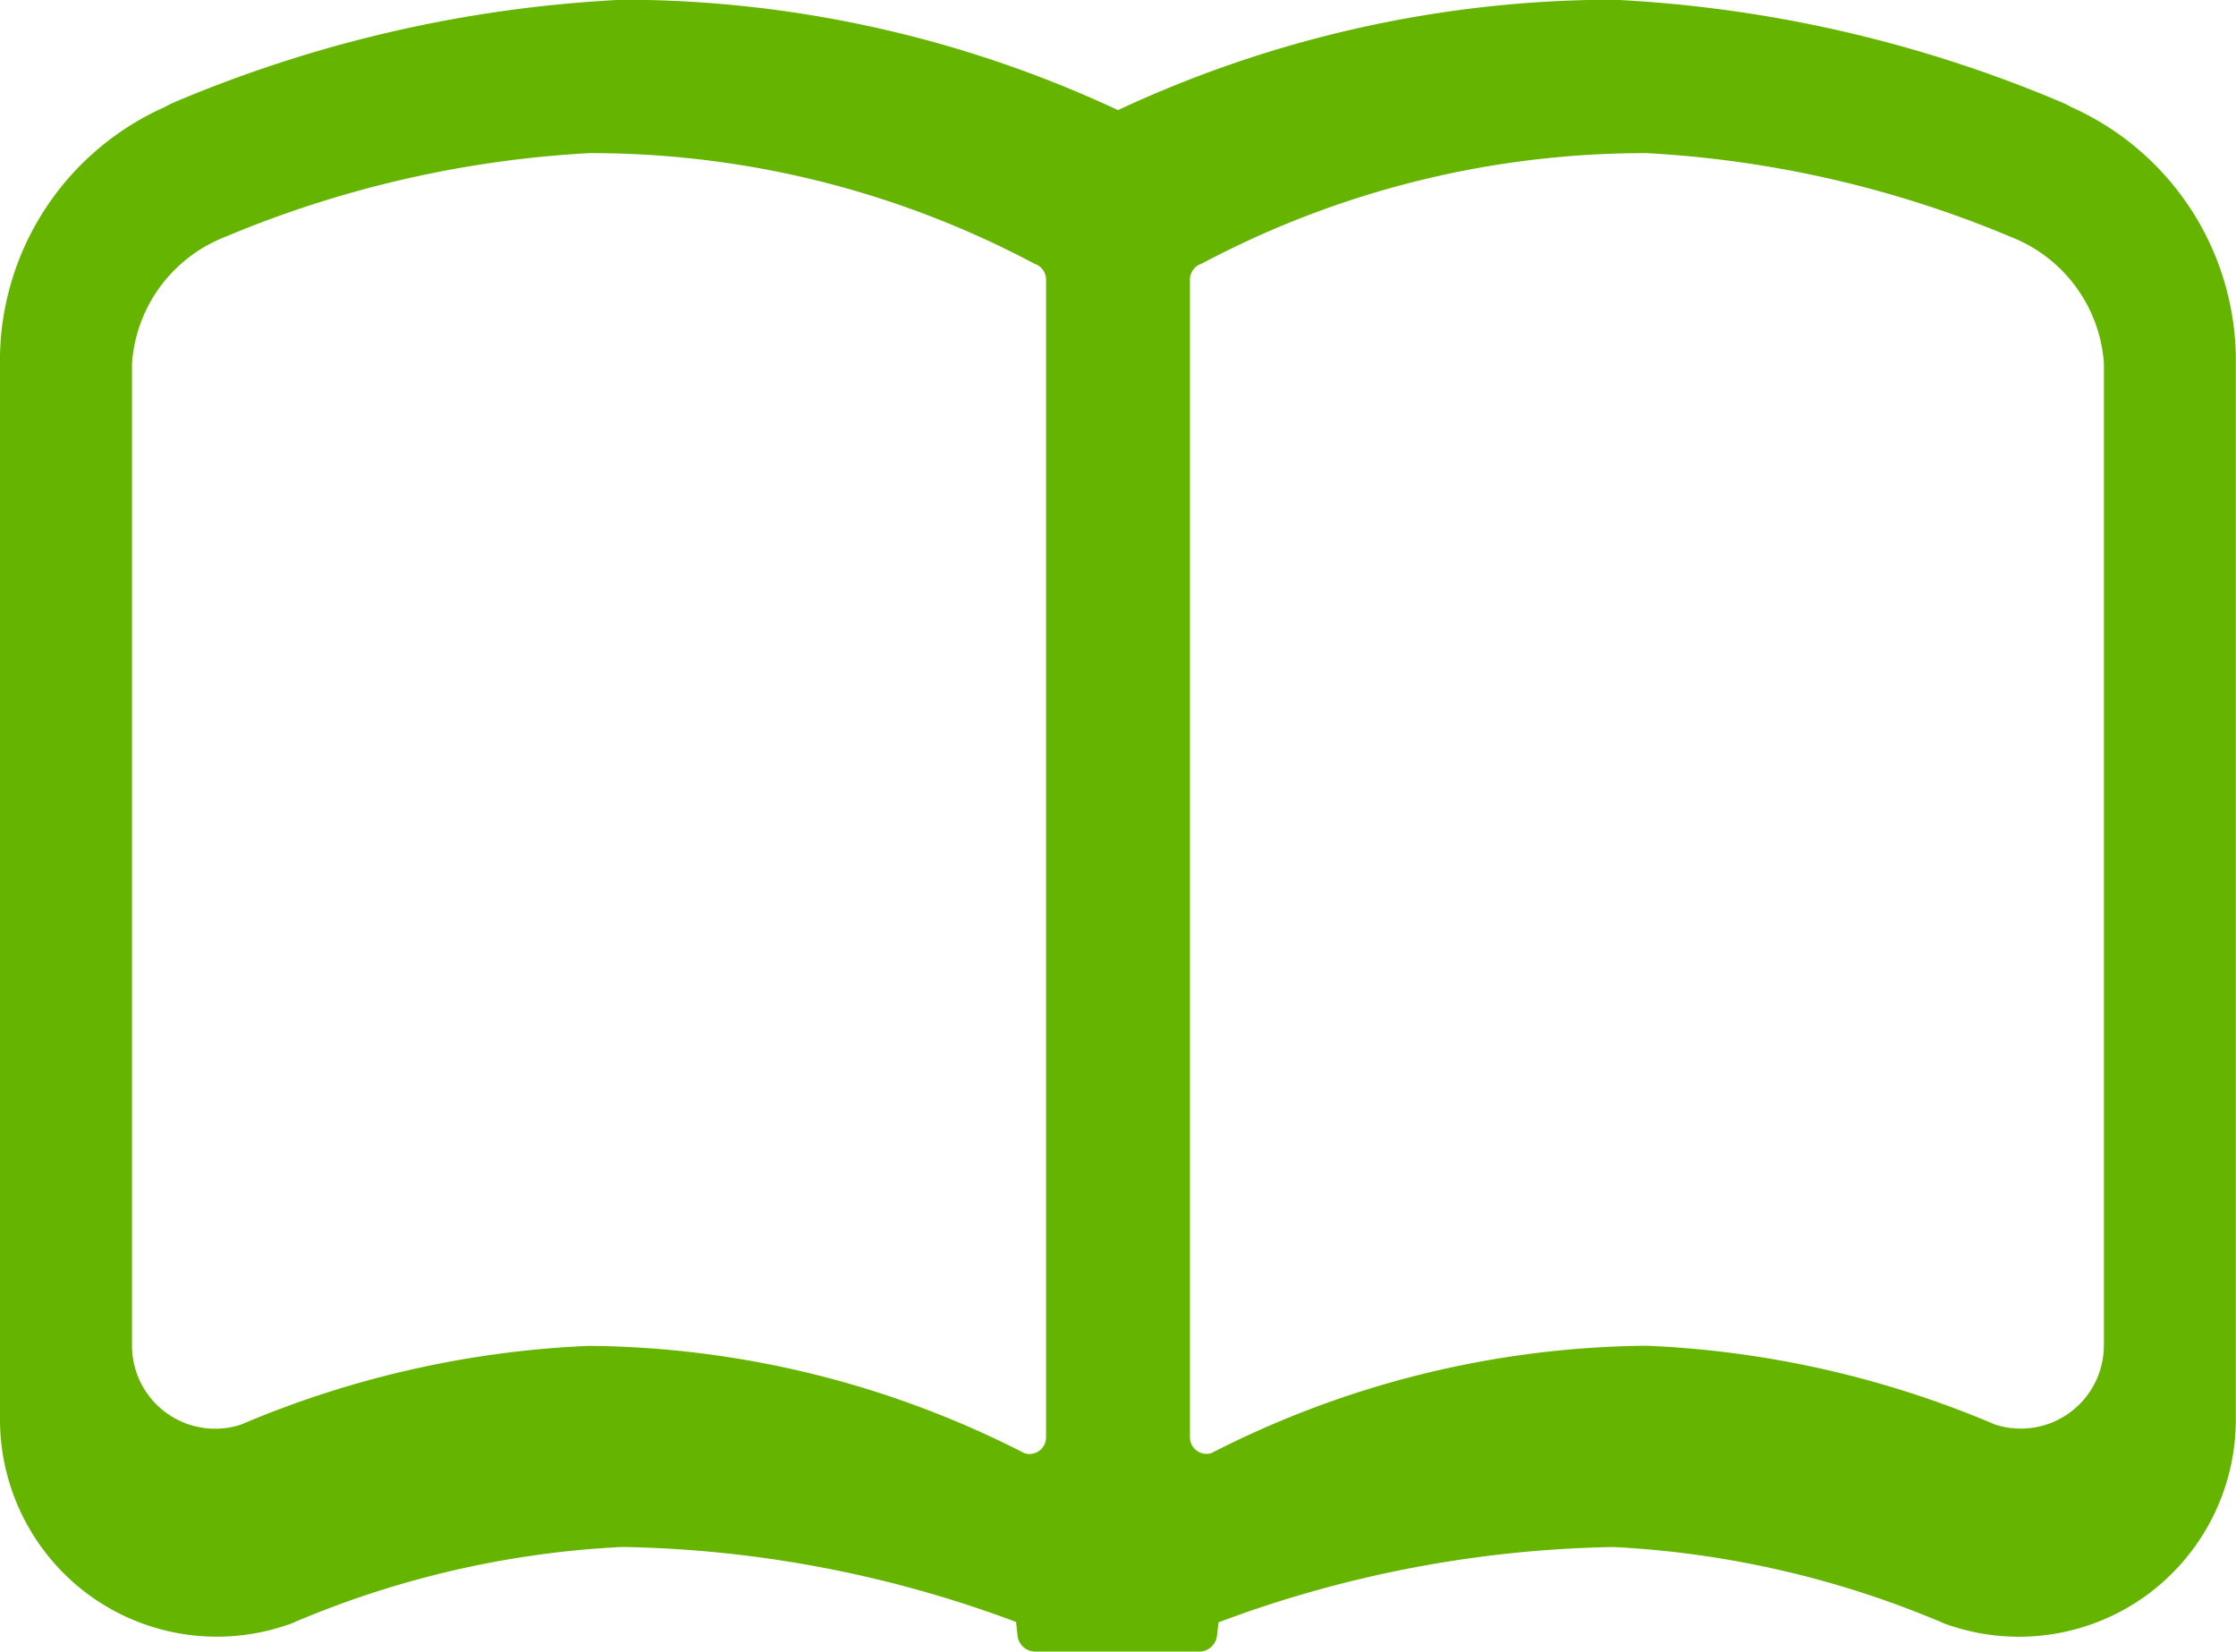 <svg xmlns="http://www.w3.org/2000/svg" width="37.482" height="27.686" viewBox="0 0 37.482 27.686">
  <path id="Path_52" data-name="Path 52" d="M34.721,68.7l-.092-.05-.095-.041A21.993,21.993,0,0,0,27.048,66.9a19.65,19.65,0,0,0-8.307,1.851,19.65,19.65,0,0,0-8.3-1.851,22.015,22.015,0,0,0-7.49,1.707l-.094.041-.092.05A4.658,4.658,0,0,0,0,72.862V90.7a3.649,3.649,0,0,0,1.5,2.947,3.637,3.637,0,0,0,3.268.512l.1-.033.1-.043a16.037,16.037,0,0,1,5.464-1.247,19.717,19.717,0,0,1,6.6,1.257l.025.227a.3.3,0,0,0,.3.27H20.1a.3.3,0,0,0,.3-.264l.027-.227a19.77,19.77,0,0,1,6.621-1.262,16.209,16.209,0,0,1,5.463,1.247l.1.043.1.033a3.637,3.637,0,0,0,3.268-.512,3.649,3.649,0,0,0,1.5-2.947V72.862A4.659,4.659,0,0,0,34.721,68.7ZM17.535,91a.278.278,0,0,1-.361.265,16.284,16.284,0,0,0-7.3-1.8,16.7,16.7,0,0,0-5.835,1.32,1.393,1.393,0,0,1-1.826-1.324V73A2.456,2.456,0,0,1,3.75,70.886a18.324,18.324,0,0,1,6.125-1.414,15.823,15.823,0,0,1,7.466,1.854.278.278,0,0,1,.194.267V91Zm17.732-1.541a1.393,1.393,0,0,1-1.826,1.324,16.7,16.7,0,0,0-5.835-1.32,16.284,16.284,0,0,0-7.3,1.8A.278.278,0,0,1,19.947,91V71.593a.279.279,0,0,1,.194-.267,15.823,15.823,0,0,1,7.466-1.854,18.324,18.324,0,0,1,6.125,1.414A2.456,2.456,0,0,1,35.268,73V89.459Z" transform="translate(0 -66.905)" fill="#65b400"/>
</svg>
